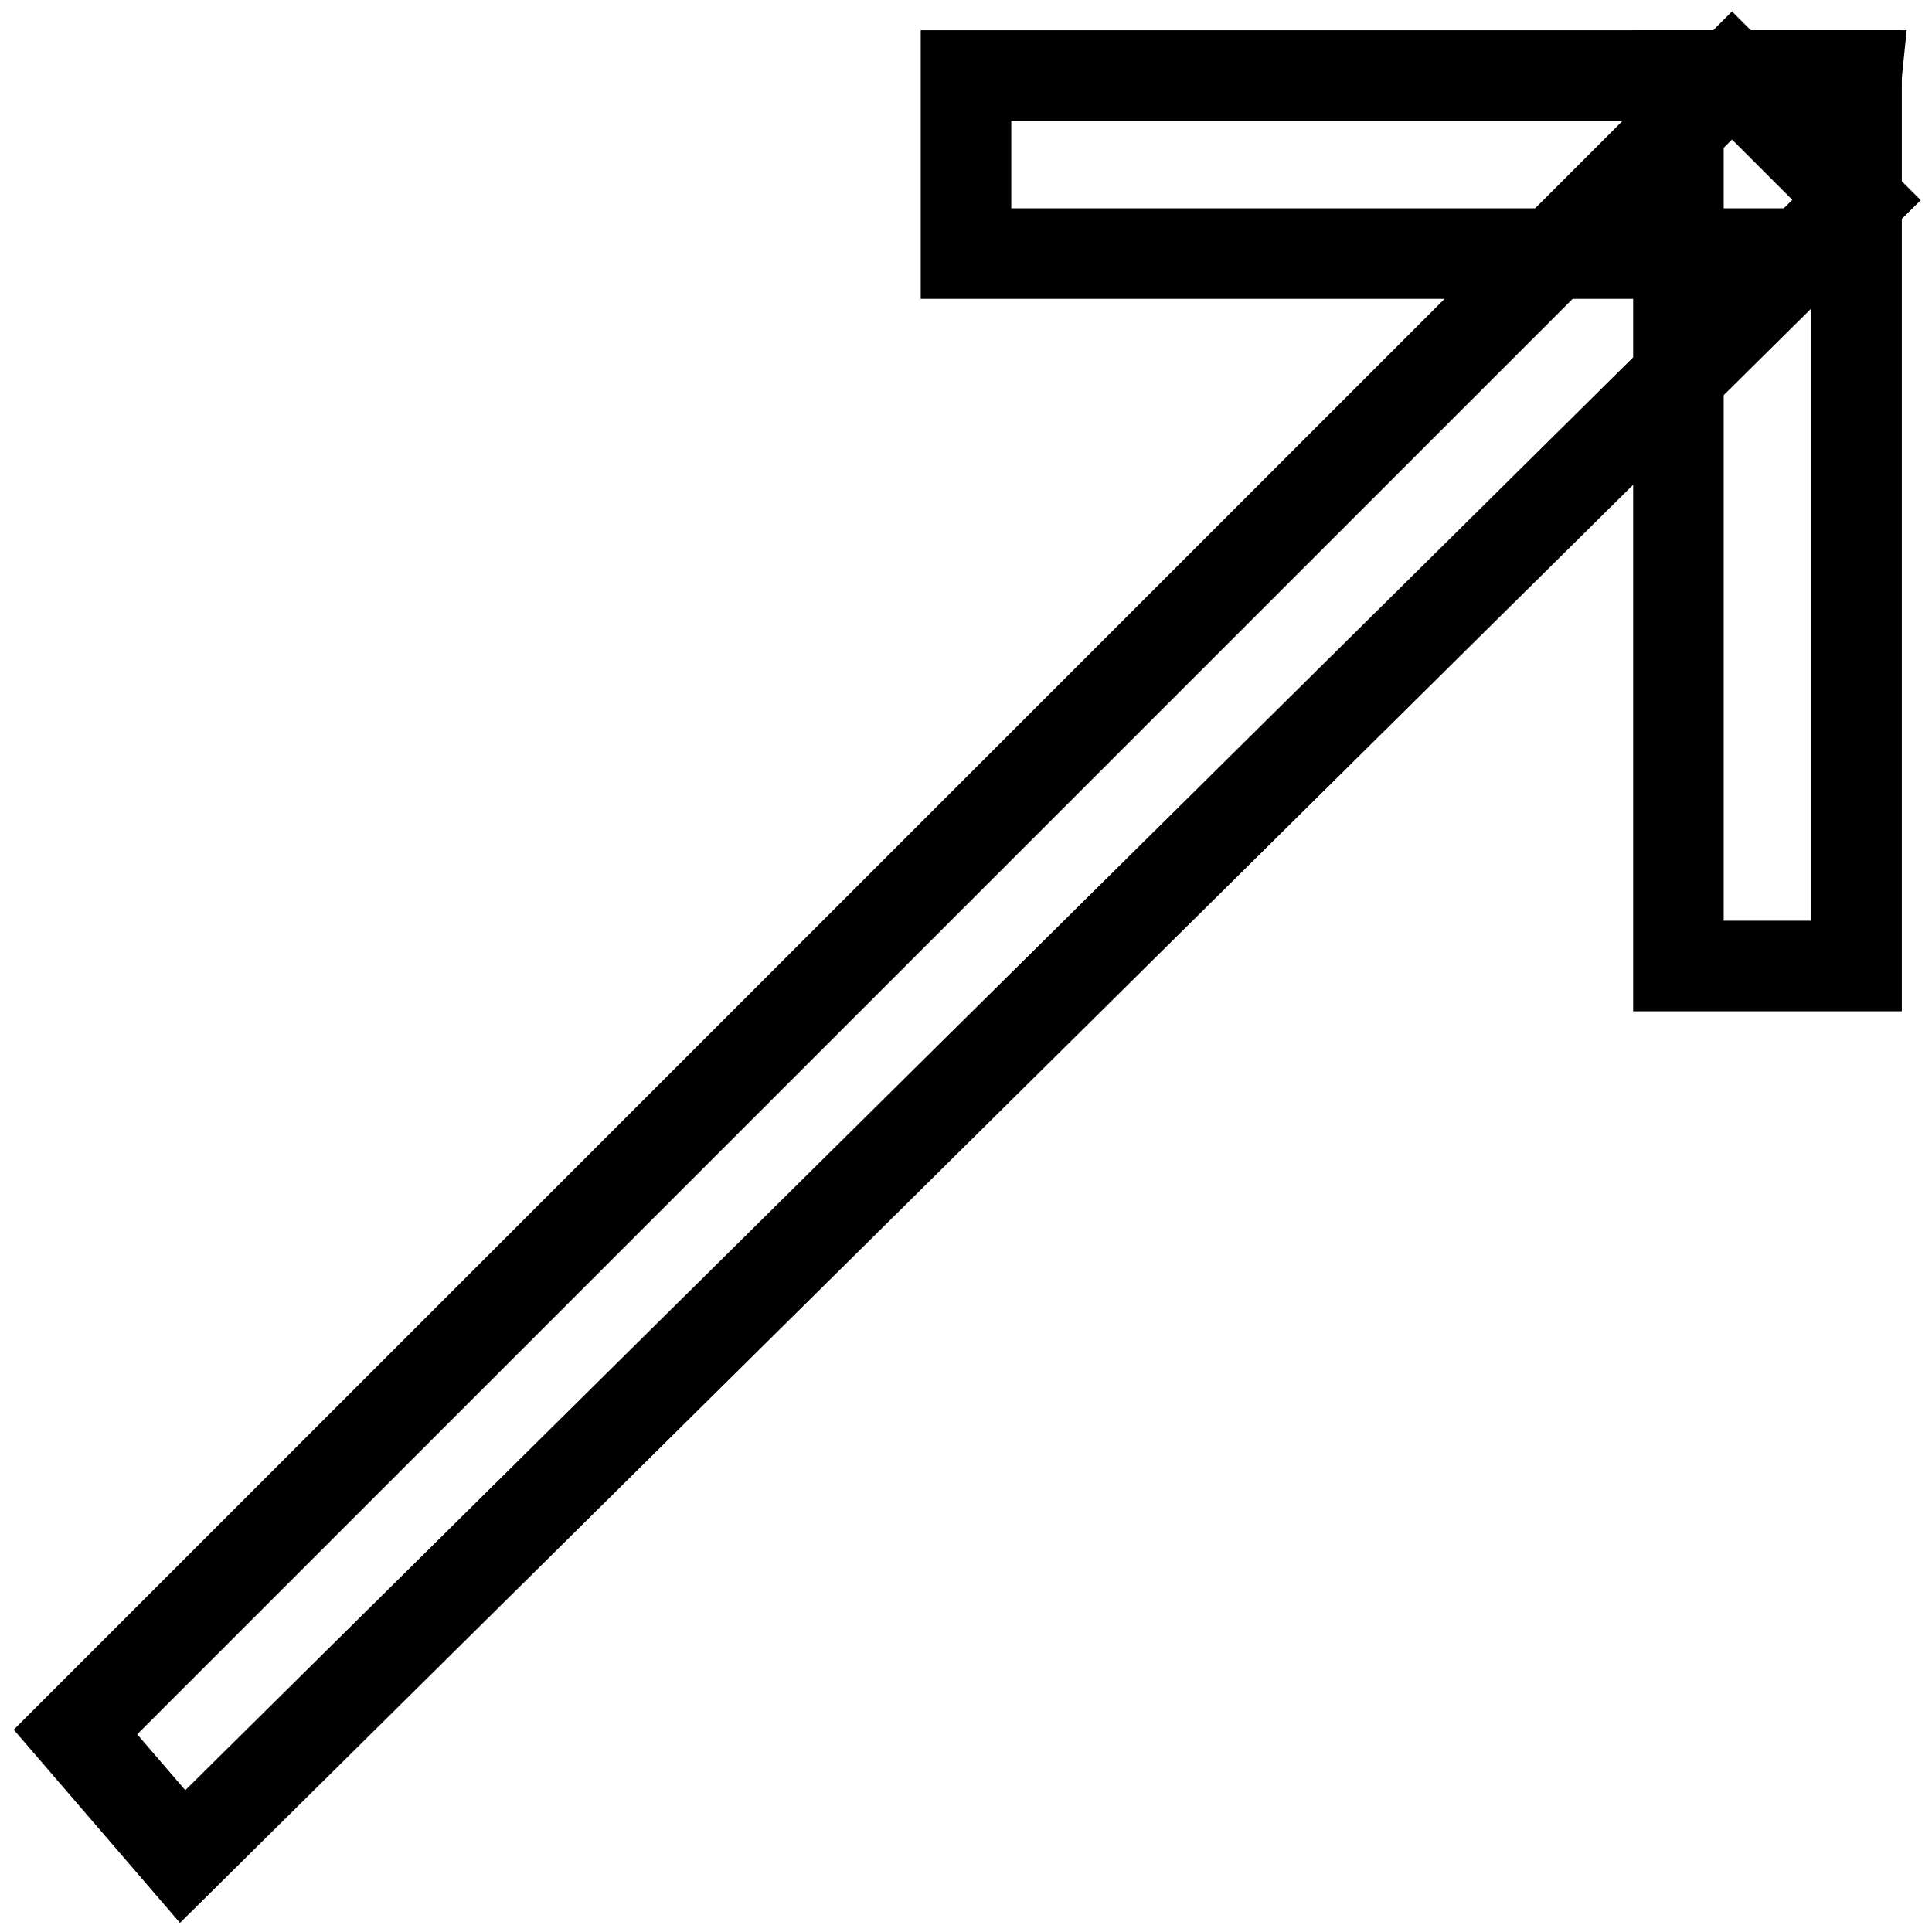 <?xml version="1.0" encoding="utf-8"?>
<!-- Svg Vector Icons : http://www.onlinewebfonts.com/icon -->
<!DOCTYPE svg PUBLIC "-//W3C//DTD SVG 1.1//EN" "http://www.w3.org/Graphics/SVG/1.1/DTD/svg11.dtd">
<svg version="1.1" xmlns="http://www.w3.org/2000/svg" xmlns:xlink="http://www.w3.org/1999/xlink" x="0px" y="0px" viewBox="0 0 256 256" enable-background="new 0 0 256 256" xml:space="preserve">
<g> <path stroke-width="12" fill-opacity="0" stroke="#000000"  d="M246,26.5L229.5,10L10,229.5L24.2,246L246,26.5L246,26.5z"/> <path stroke-width="12" fill-opacity="0" stroke="#000000"  d="M246,10h-23.6v118H246V10L246,10z"/> <path stroke-width="12" fill-opacity="0" stroke="#000000"  d="M246,10H128v23.6h115.6L246,10z"/></g>
</svg>